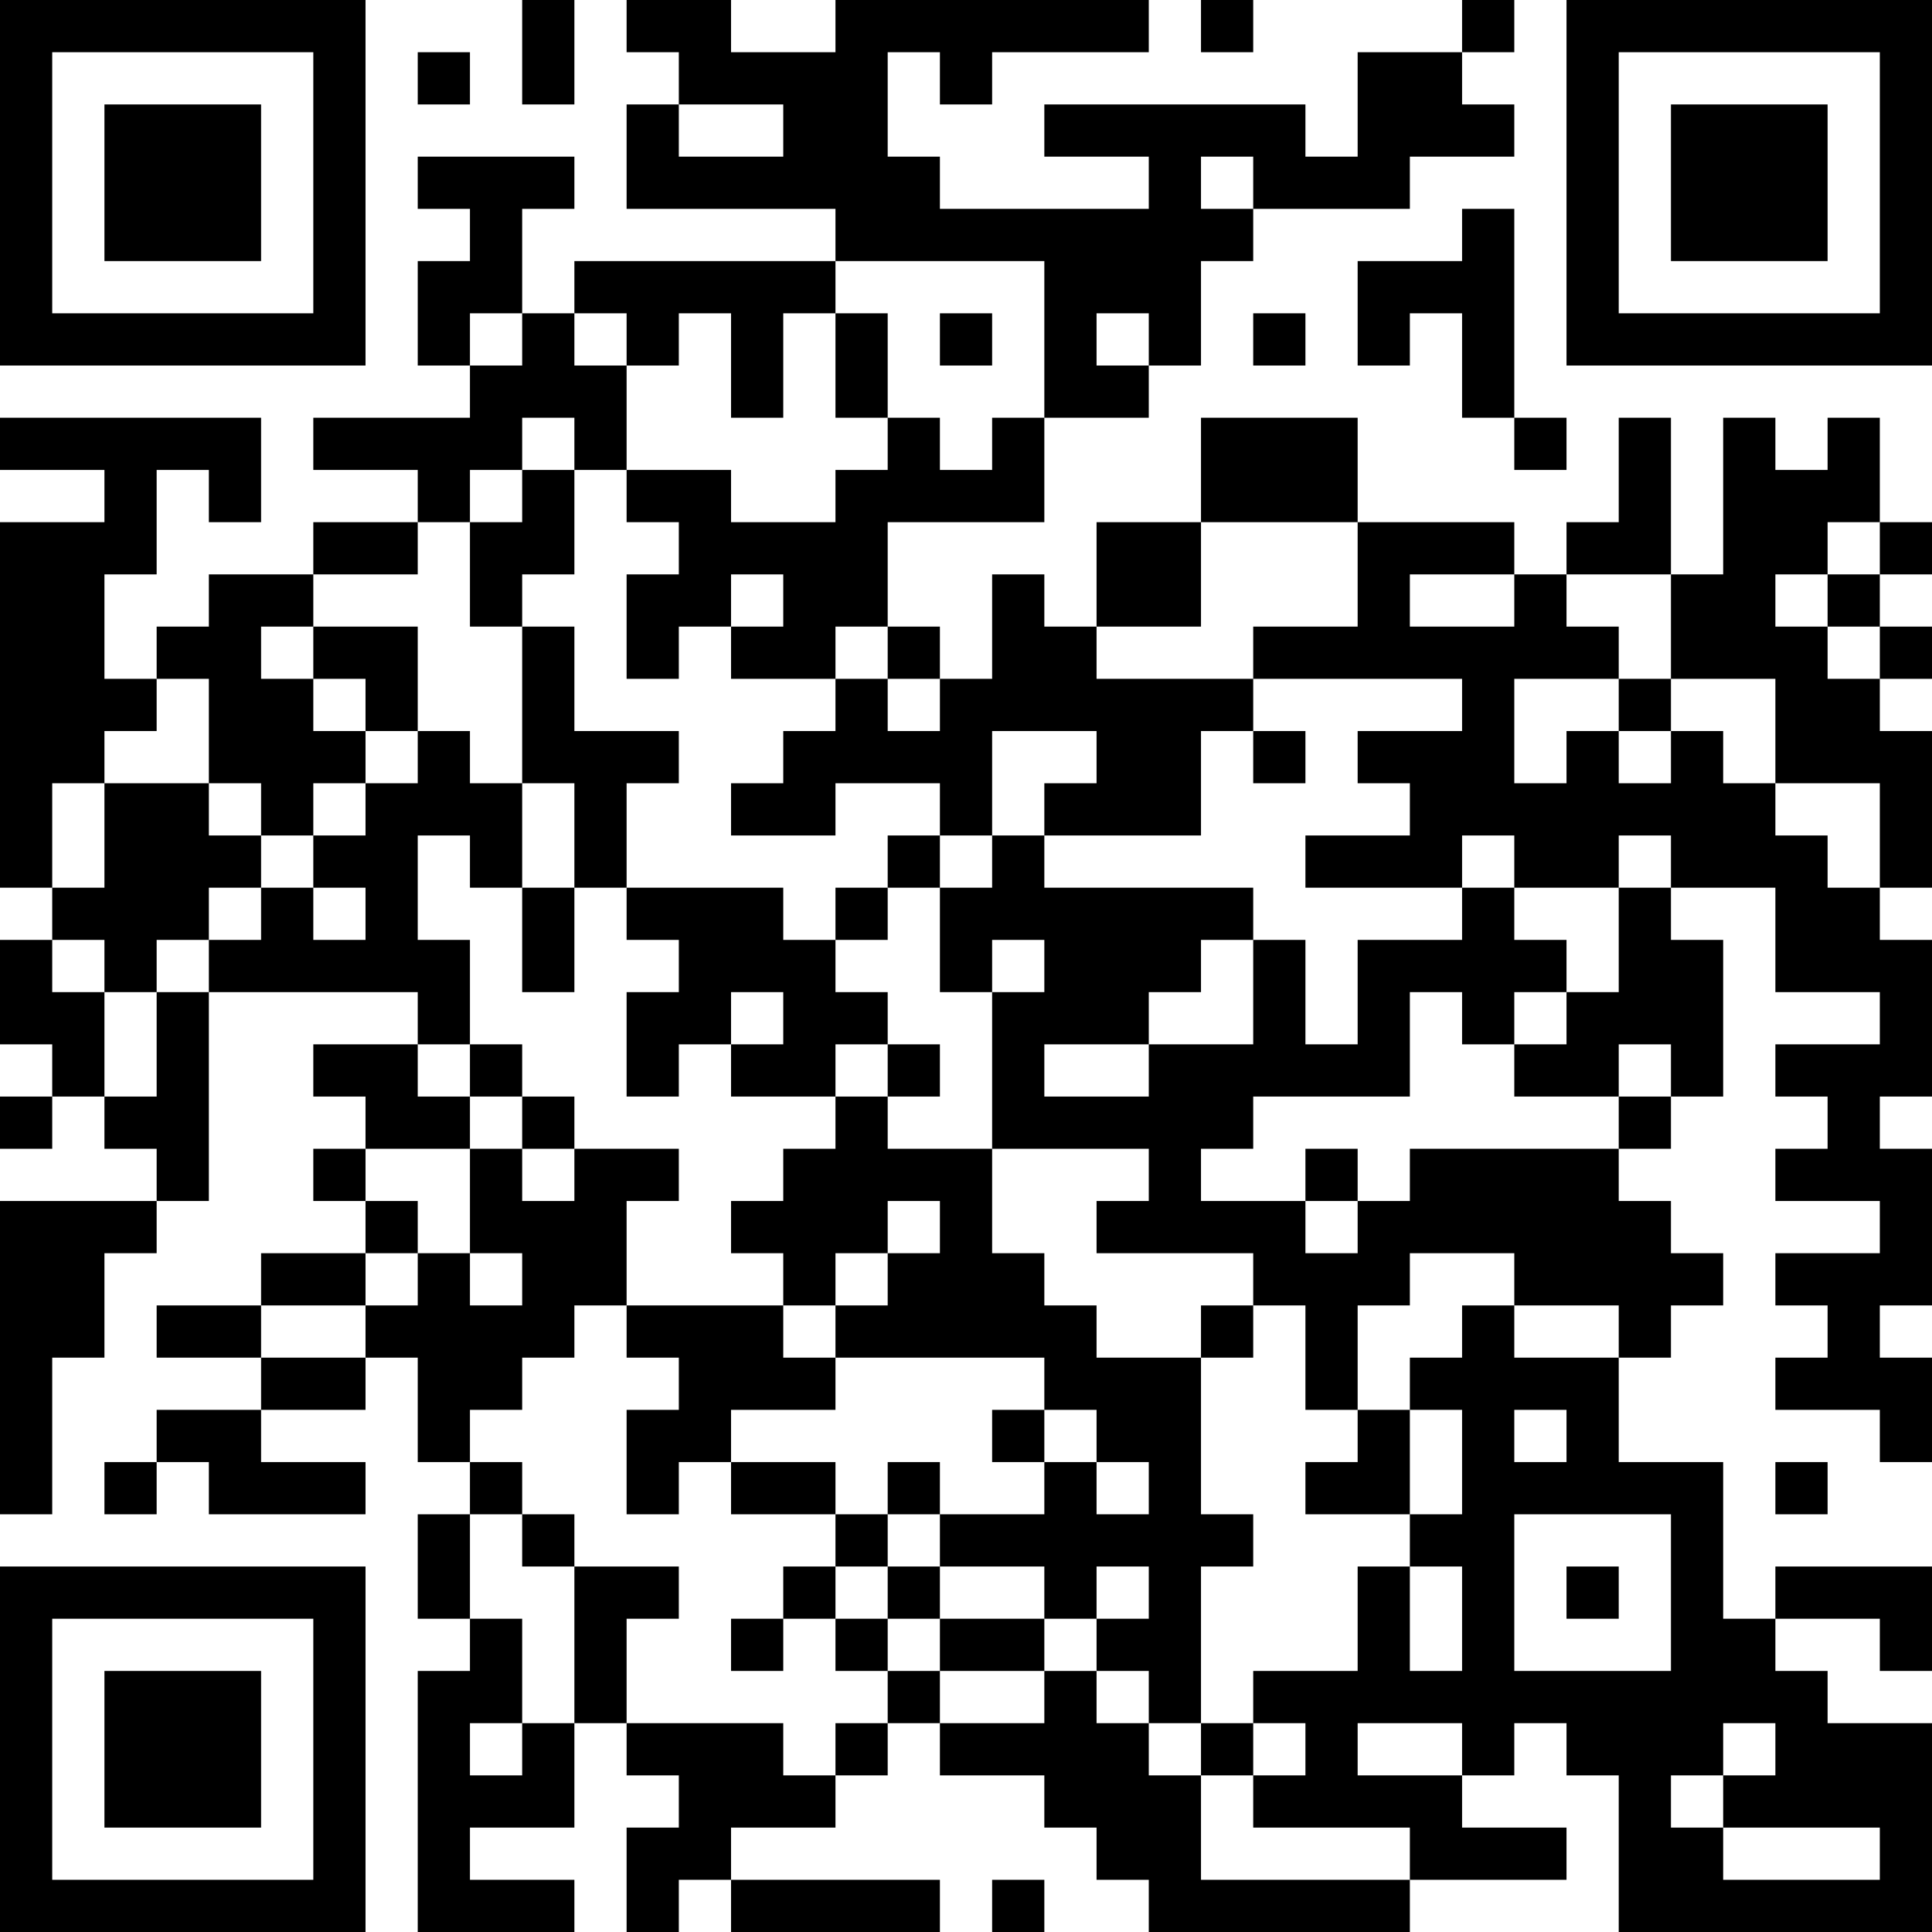 <?xml version="1.0" encoding="UTF-8"?>
<svg xmlns="http://www.w3.org/2000/svg" version="1.1" width="400" height="400" viewBox="0 0 400 400"><rect x="0" y="0" width="400" height="400" fill="#ffffff"/><g transform="scale(10.811)"><g transform="translate(0,0)"><path fill-rule="evenodd" d="M10 0L10 2L11 2L11 0ZM12 0L12 1L13 1L13 2L12 2L12 4L16 4L16 5L11 5L11 6L10 6L10 4L11 4L11 3L8 3L8 4L9 4L9 5L8 5L8 7L9 7L9 8L6 8L6 9L8 9L8 10L6 10L6 11L4 11L4 12L3 12L3 13L2 13L2 11L3 11L3 9L4 9L4 10L5 10L5 8L0 8L0 9L2 9L2 10L0 10L0 17L1 17L1 18L0 18L0 20L1 20L1 21L0 21L0 22L1 22L1 21L2 21L2 22L3 22L3 23L0 23L0 29L1 29L1 26L2 26L2 24L3 24L3 23L4 23L4 19L8 19L8 20L6 20L6 21L7 21L7 22L6 22L6 23L7 23L7 24L5 24L5 25L3 25L3 26L5 26L5 27L3 27L3 28L2 28L2 29L3 29L3 28L4 28L4 29L7 29L7 28L5 28L5 27L7 27L7 26L8 26L8 28L9 28L9 29L8 29L8 31L9 31L9 32L8 32L8 37L11 37L11 36L9 36L9 35L11 35L11 33L12 33L12 34L13 34L13 35L12 35L12 37L13 37L13 36L14 36L14 37L18 37L18 36L14 36L14 35L16 35L16 34L17 34L17 33L18 33L18 34L20 34L20 35L21 35L21 36L22 36L22 37L27 37L27 36L30 36L30 35L28 35L28 34L29 34L29 33L30 33L30 34L31 34L31 37L37 37L37 33L35 33L35 32L34 32L34 31L36 31L36 32L37 32L37 30L34 30L34 31L33 31L33 28L31 28L31 26L32 26L32 25L33 25L33 24L32 24L32 23L31 23L31 22L32 22L32 21L33 21L33 18L32 18L32 17L34 17L34 19L36 19L36 20L34 20L34 21L35 21L35 22L34 22L34 23L36 23L36 24L34 24L34 25L35 25L35 26L34 26L34 27L36 27L36 28L37 28L37 26L36 26L36 25L37 25L37 22L36 22L36 21L37 21L37 18L36 18L36 17L37 17L37 14L36 14L36 13L37 13L37 12L36 12L36 11L37 11L37 10L36 10L36 8L35 8L35 9L34 9L34 8L33 8L33 11L32 11L32 8L31 8L31 10L30 10L30 11L29 11L29 10L26 10L26 8L23 8L23 10L21 10L21 12L20 12L20 11L19 11L19 13L18 13L18 12L17 12L17 10L20 10L20 8L22 8L22 7L23 7L23 5L24 5L24 4L27 4L27 3L29 3L29 2L28 2L28 1L29 1L29 0L28 0L28 1L26 1L26 3L25 3L25 2L20 2L20 3L22 3L22 4L18 4L18 3L17 3L17 1L18 1L18 2L19 2L19 1L22 1L22 0L16 0L16 1L14 1L14 0ZM23 0L23 1L24 1L24 0ZM8 1L8 2L9 2L9 1ZM13 2L13 3L15 3L15 2ZM23 3L23 4L24 4L24 3ZM28 4L28 5L26 5L26 7L27 7L27 6L28 6L28 8L29 8L29 9L30 9L30 8L29 8L29 4ZM16 5L16 6L15 6L15 8L14 8L14 6L13 6L13 7L12 7L12 6L11 6L11 7L12 7L12 9L11 9L11 8L10 8L10 9L9 9L9 10L8 10L8 11L6 11L6 12L5 12L5 13L6 13L6 14L7 14L7 15L6 15L6 16L5 16L5 15L4 15L4 13L3 13L3 14L2 14L2 15L1 15L1 17L2 17L2 15L4 15L4 16L5 16L5 17L4 17L4 18L3 18L3 19L2 19L2 18L1 18L1 19L2 19L2 21L3 21L3 19L4 19L4 18L5 18L5 17L6 17L6 18L7 18L7 17L6 17L6 16L7 16L7 15L8 15L8 14L9 14L9 15L10 15L10 17L9 17L9 16L8 16L8 18L9 18L9 20L8 20L8 21L9 21L9 22L7 22L7 23L8 23L8 24L7 24L7 25L5 25L5 26L7 26L7 25L8 25L8 24L9 24L9 25L10 25L10 24L9 24L9 22L10 22L10 23L11 23L11 22L13 22L13 23L12 23L12 25L11 25L11 26L10 26L10 27L9 27L9 28L10 28L10 29L9 29L9 31L10 31L10 33L9 33L9 34L10 34L10 33L11 33L11 30L13 30L13 31L12 31L12 33L15 33L15 34L16 34L16 33L17 33L17 32L18 32L18 33L20 33L20 32L21 32L21 33L22 33L22 34L23 34L23 36L27 36L27 35L24 35L24 34L25 34L25 33L24 33L24 32L26 32L26 30L27 30L27 32L28 32L28 30L27 30L27 29L28 29L28 27L27 27L27 26L28 26L28 25L29 25L29 26L31 26L31 25L29 25L29 24L27 24L27 25L26 25L26 27L25 27L25 25L24 25L24 24L21 24L21 23L22 23L22 22L19 22L19 19L20 19L20 18L19 18L19 19L18 19L18 17L19 17L19 16L20 16L20 17L24 17L24 18L23 18L23 19L22 19L22 20L20 20L20 21L22 21L22 20L24 20L24 18L25 18L25 20L26 20L26 18L28 18L28 17L29 17L29 18L30 18L30 19L29 19L29 20L28 20L28 19L27 19L27 21L24 21L24 22L23 22L23 23L25 23L25 24L26 24L26 23L27 23L27 22L31 22L31 21L32 21L32 20L31 20L31 21L29 21L29 20L30 20L30 19L31 19L31 17L32 17L32 16L31 16L31 17L29 17L29 16L28 16L28 17L25 17L25 16L27 16L27 15L26 15L26 14L28 14L28 13L24 13L24 12L26 12L26 10L23 10L23 12L21 12L21 13L24 13L24 14L23 14L23 16L20 16L20 15L21 15L21 14L19 14L19 16L18 16L18 15L16 15L16 16L14 16L14 15L15 15L15 14L16 14L16 13L17 13L17 14L18 14L18 13L17 13L17 12L16 12L16 13L14 13L14 12L15 12L15 11L14 11L14 12L13 12L13 13L12 13L12 11L13 11L13 10L12 10L12 9L14 9L14 10L16 10L16 9L17 9L17 8L18 8L18 9L19 9L19 8L20 8L20 5ZM9 6L9 7L10 7L10 6ZM16 6L16 8L17 8L17 6ZM18 6L18 7L19 7L19 6ZM21 6L21 7L22 7L22 6ZM24 6L24 7L25 7L25 6ZM10 9L10 10L9 10L9 12L10 12L10 15L11 15L11 17L10 17L10 19L11 19L11 17L12 17L12 18L13 18L13 19L12 19L12 21L13 21L13 20L14 20L14 21L16 21L16 22L15 22L15 23L14 23L14 24L15 24L15 25L12 25L12 26L13 26L13 27L12 27L12 29L13 29L13 28L14 28L14 29L16 29L16 30L15 30L15 31L14 31L14 32L15 32L15 31L16 31L16 32L17 32L17 31L18 31L18 32L20 32L20 31L21 31L21 32L22 32L22 33L23 33L23 34L24 34L24 33L23 33L23 30L24 30L24 29L23 29L23 26L24 26L24 25L23 25L23 26L21 26L21 25L20 25L20 24L19 24L19 22L17 22L17 21L18 21L18 20L17 20L17 19L16 19L16 18L17 18L17 17L18 17L18 16L17 16L17 17L16 17L16 18L15 18L15 17L12 17L12 15L13 15L13 14L11 14L11 12L10 12L10 11L11 11L11 9ZM35 10L35 11L34 11L34 12L35 12L35 13L36 13L36 12L35 12L35 11L36 11L36 10ZM27 11L27 12L29 12L29 11ZM30 11L30 12L31 12L31 13L29 13L29 15L30 15L30 14L31 14L31 15L32 15L32 14L33 14L33 15L34 15L34 16L35 16L35 17L36 17L36 15L34 15L34 13L32 13L32 11ZM6 12L6 13L7 13L7 14L8 14L8 12ZM31 13L31 14L32 14L32 13ZM24 14L24 15L25 15L25 14ZM14 19L14 20L15 20L15 19ZM9 20L9 21L10 21L10 22L11 22L11 21L10 21L10 20ZM16 20L16 21L17 21L17 20ZM25 22L25 23L26 23L26 22ZM17 23L17 24L16 24L16 25L15 25L15 26L16 26L16 27L14 27L14 28L16 28L16 29L17 29L17 30L16 30L16 31L17 31L17 30L18 30L18 31L20 31L20 30L18 30L18 29L20 29L20 28L21 28L21 29L22 29L22 28L21 28L21 27L20 27L20 26L16 26L16 25L17 25L17 24L18 24L18 23ZM19 27L19 28L20 28L20 27ZM26 27L26 28L25 28L25 29L27 29L27 27ZM29 27L29 28L30 28L30 27ZM17 28L17 29L18 29L18 28ZM34 28L34 29L35 29L35 28ZM10 29L10 30L11 30L11 29ZM29 29L29 32L32 32L32 29ZM21 30L21 31L22 31L22 30ZM30 30L30 31L31 31L31 30ZM26 33L26 34L28 34L28 33ZM33 33L33 34L32 34L32 35L33 35L33 36L36 36L36 35L33 35L33 34L34 34L34 33ZM19 36L19 37L20 37L20 36ZM0 0L0 7L7 7L7 0ZM1 1L1 6L6 6L6 1ZM2 2L2 5L5 5L5 2ZM30 0L30 7L37 7L37 0ZM31 1L31 6L36 6L36 1ZM32 2L32 5L35 5L35 2ZM0 30L0 37L7 37L7 30ZM1 31L1 36L6 36L6 31ZM2 32L2 35L5 35L5 32Z" fill="#000000"/></g></g></svg>
